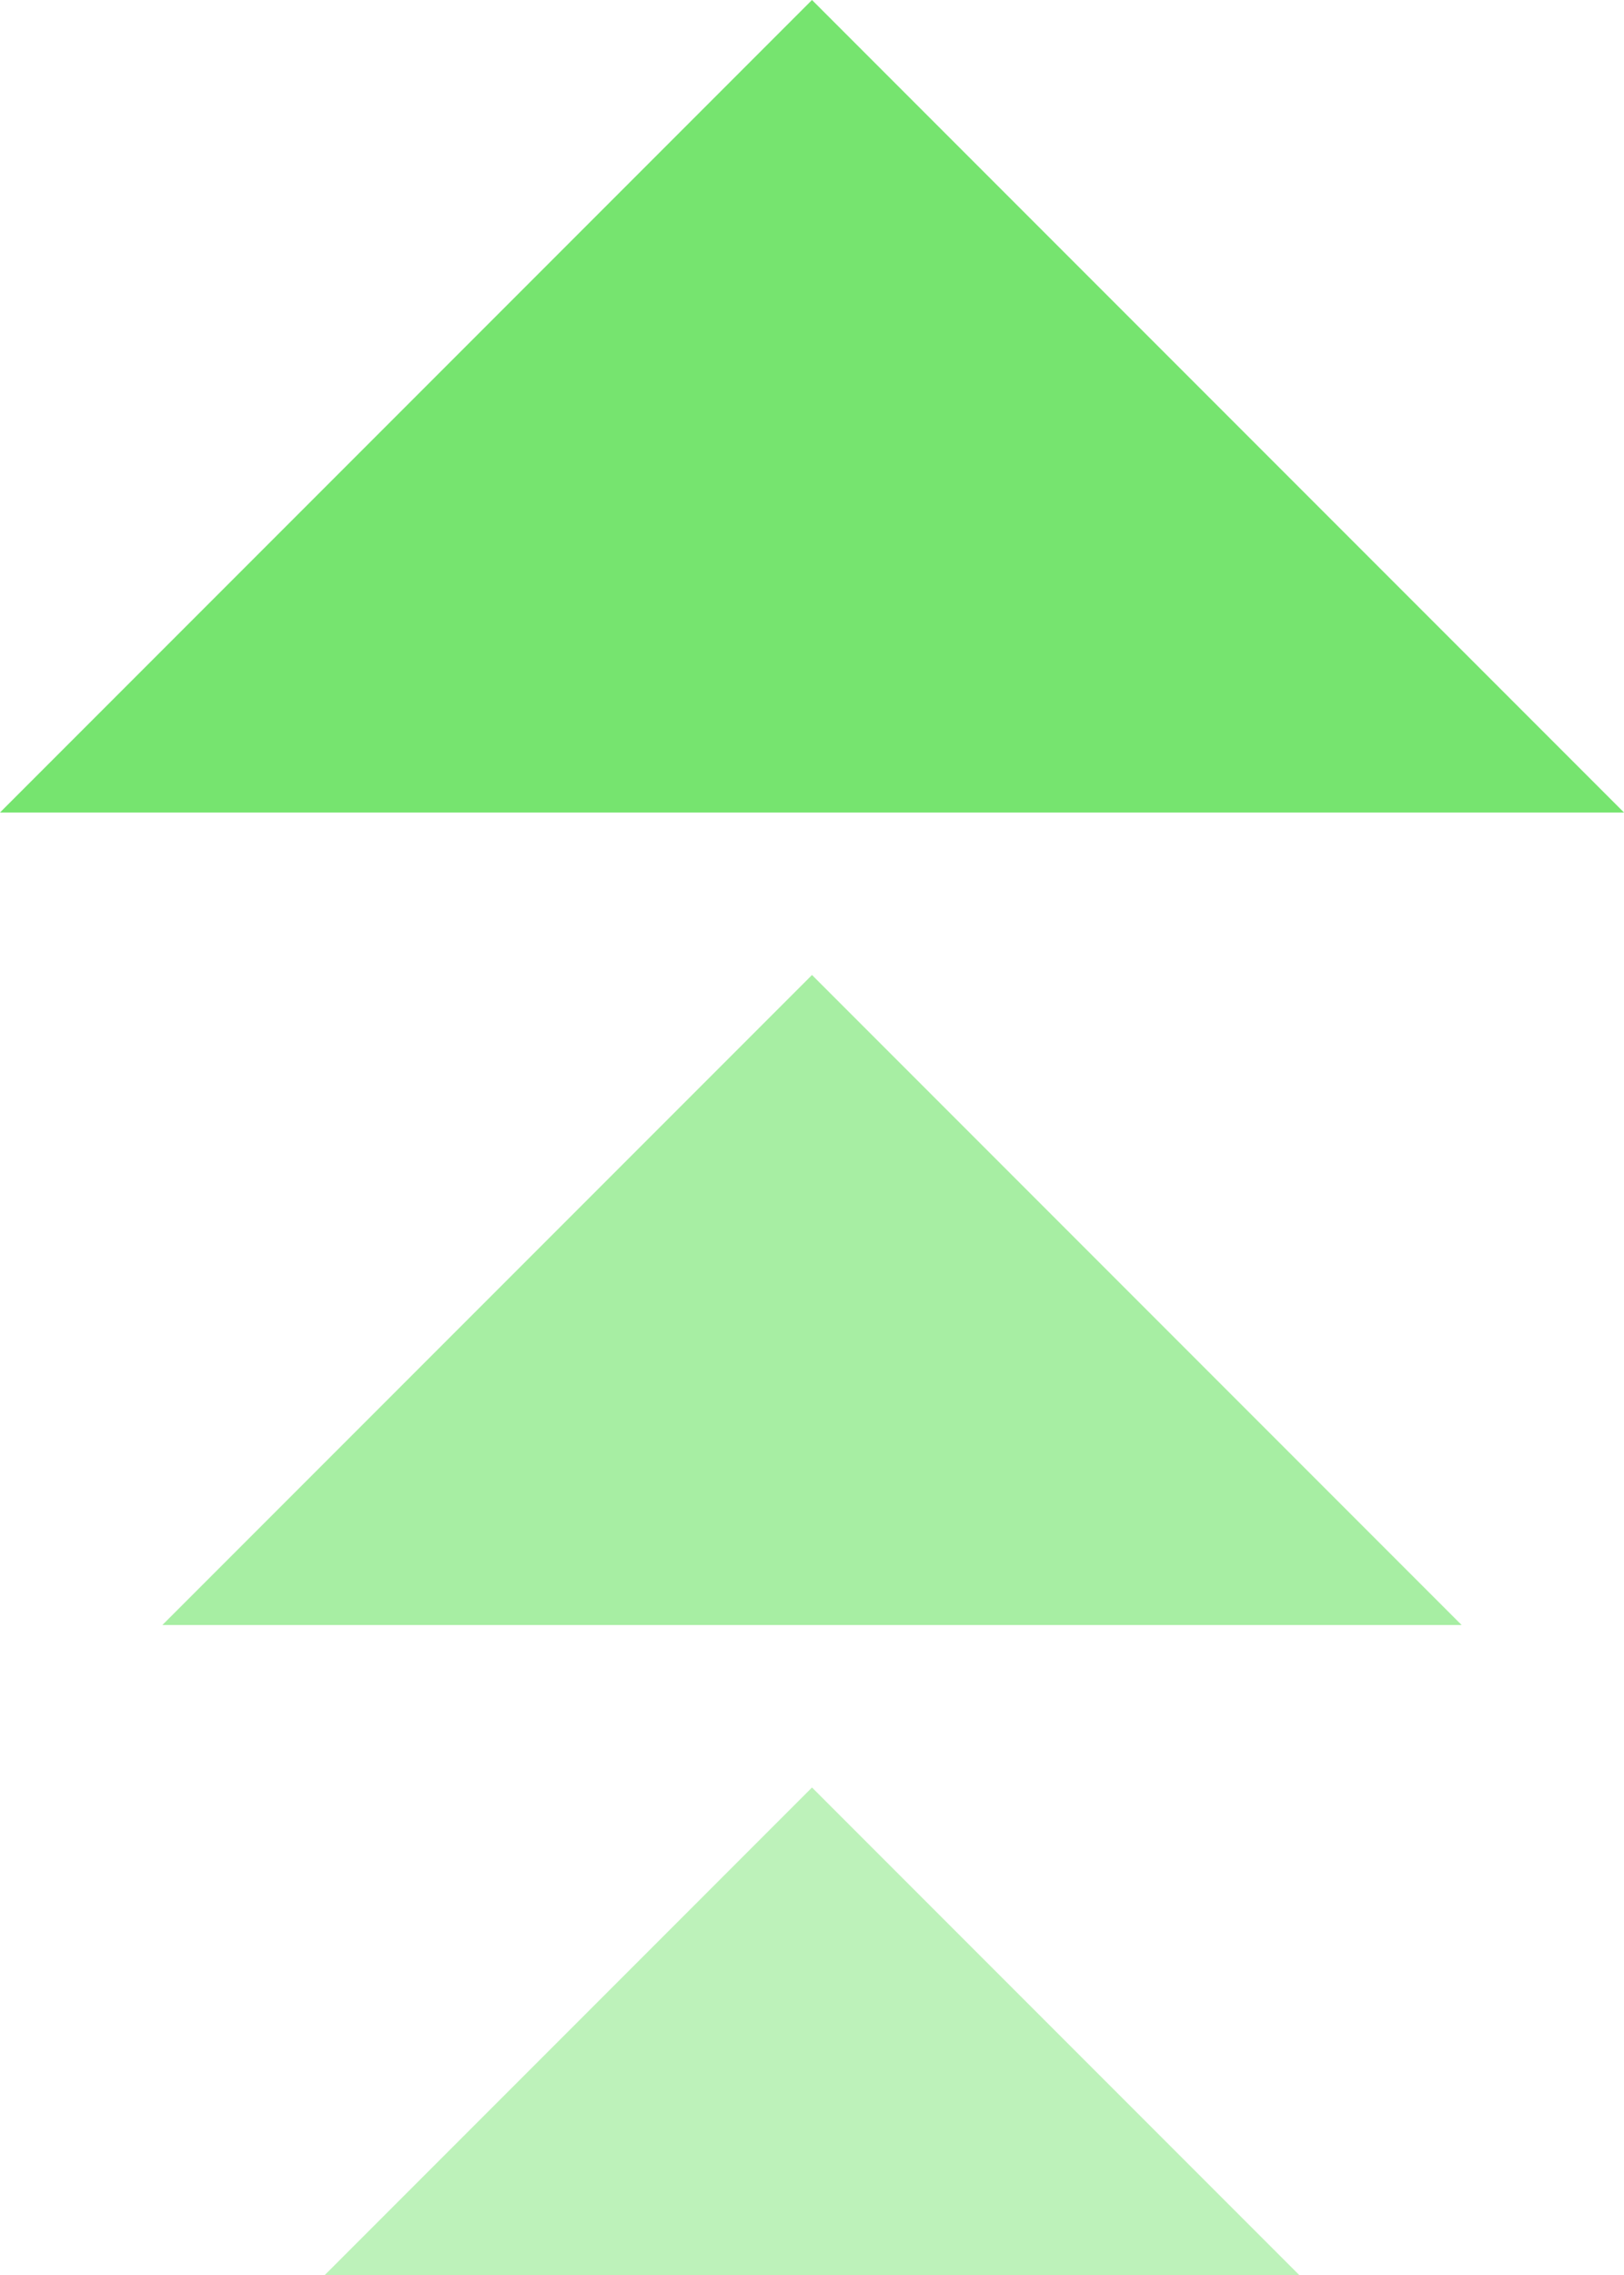<svg width="10" height="14" viewBox="0 0 10 14" fill="none" xmlns="http://www.w3.org/2000/svg">
<path d="M5 0L10 5H0L5 0Z" fill="#76E46F"/>
<path opacity="0.64" d="M5 6L9 10H1L5 6Z" fill="#76E46F"/>
<path opacity="0.48" d="M5 11L8 14H2L5 11Z" fill="#76E46F"/>
</svg>
